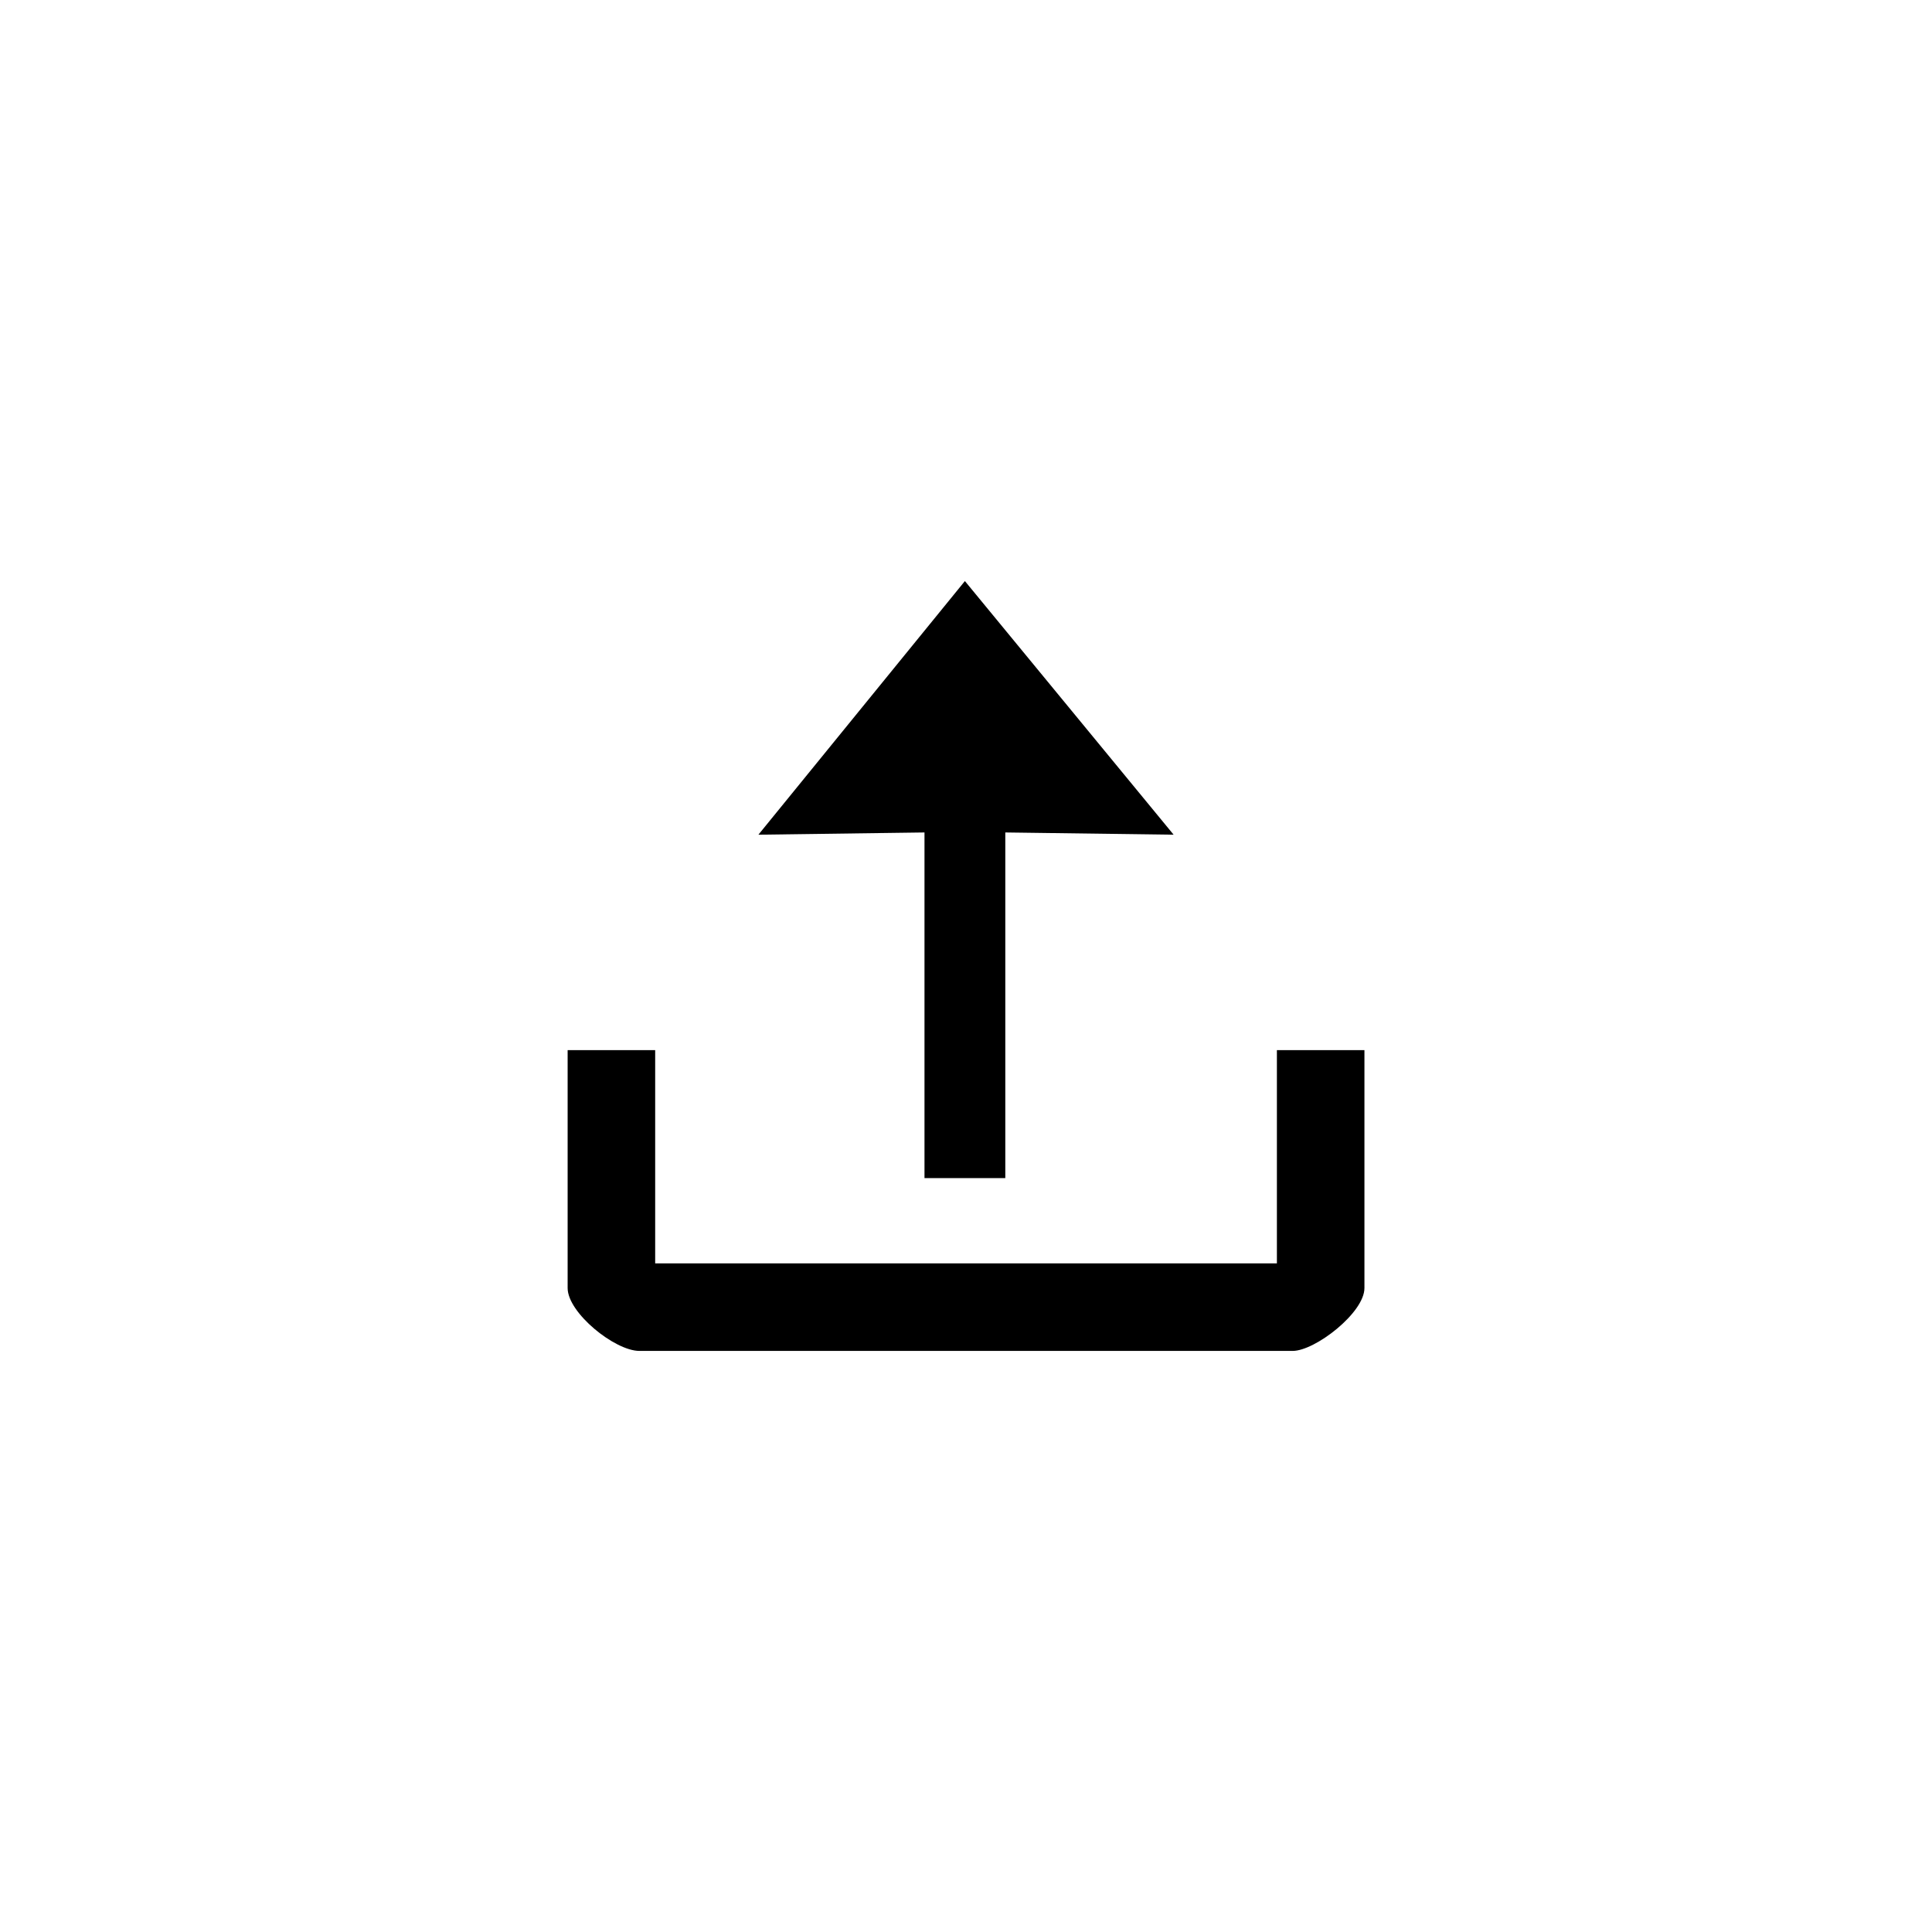 <?xml version="1.0" encoding="UTF-8"?>
<!-- Uploaded to: SVG Repo, www.svgrepo.com, Generator: SVG Repo Mixer Tools -->
<svg fill="#000000" width="800px" height="800px" version="1.1" viewBox="144 144 512 512" xmlns="http://www.w3.org/2000/svg">
 <path d="m389 364.61-44.016 0.594 54.723-67.215 55.316 67.215-44.609-0.594v91.602h-21.414zm-71.379 114.2h164.77v-56.508h23.199v63.051c0 6.543-13.086 16.656-19.035 16.656h-173.09c-6.543 0-19.035-10.113-19.035-16.656v-63.051h23.199v56.508z" fill-rule="evenodd"/>
</svg>